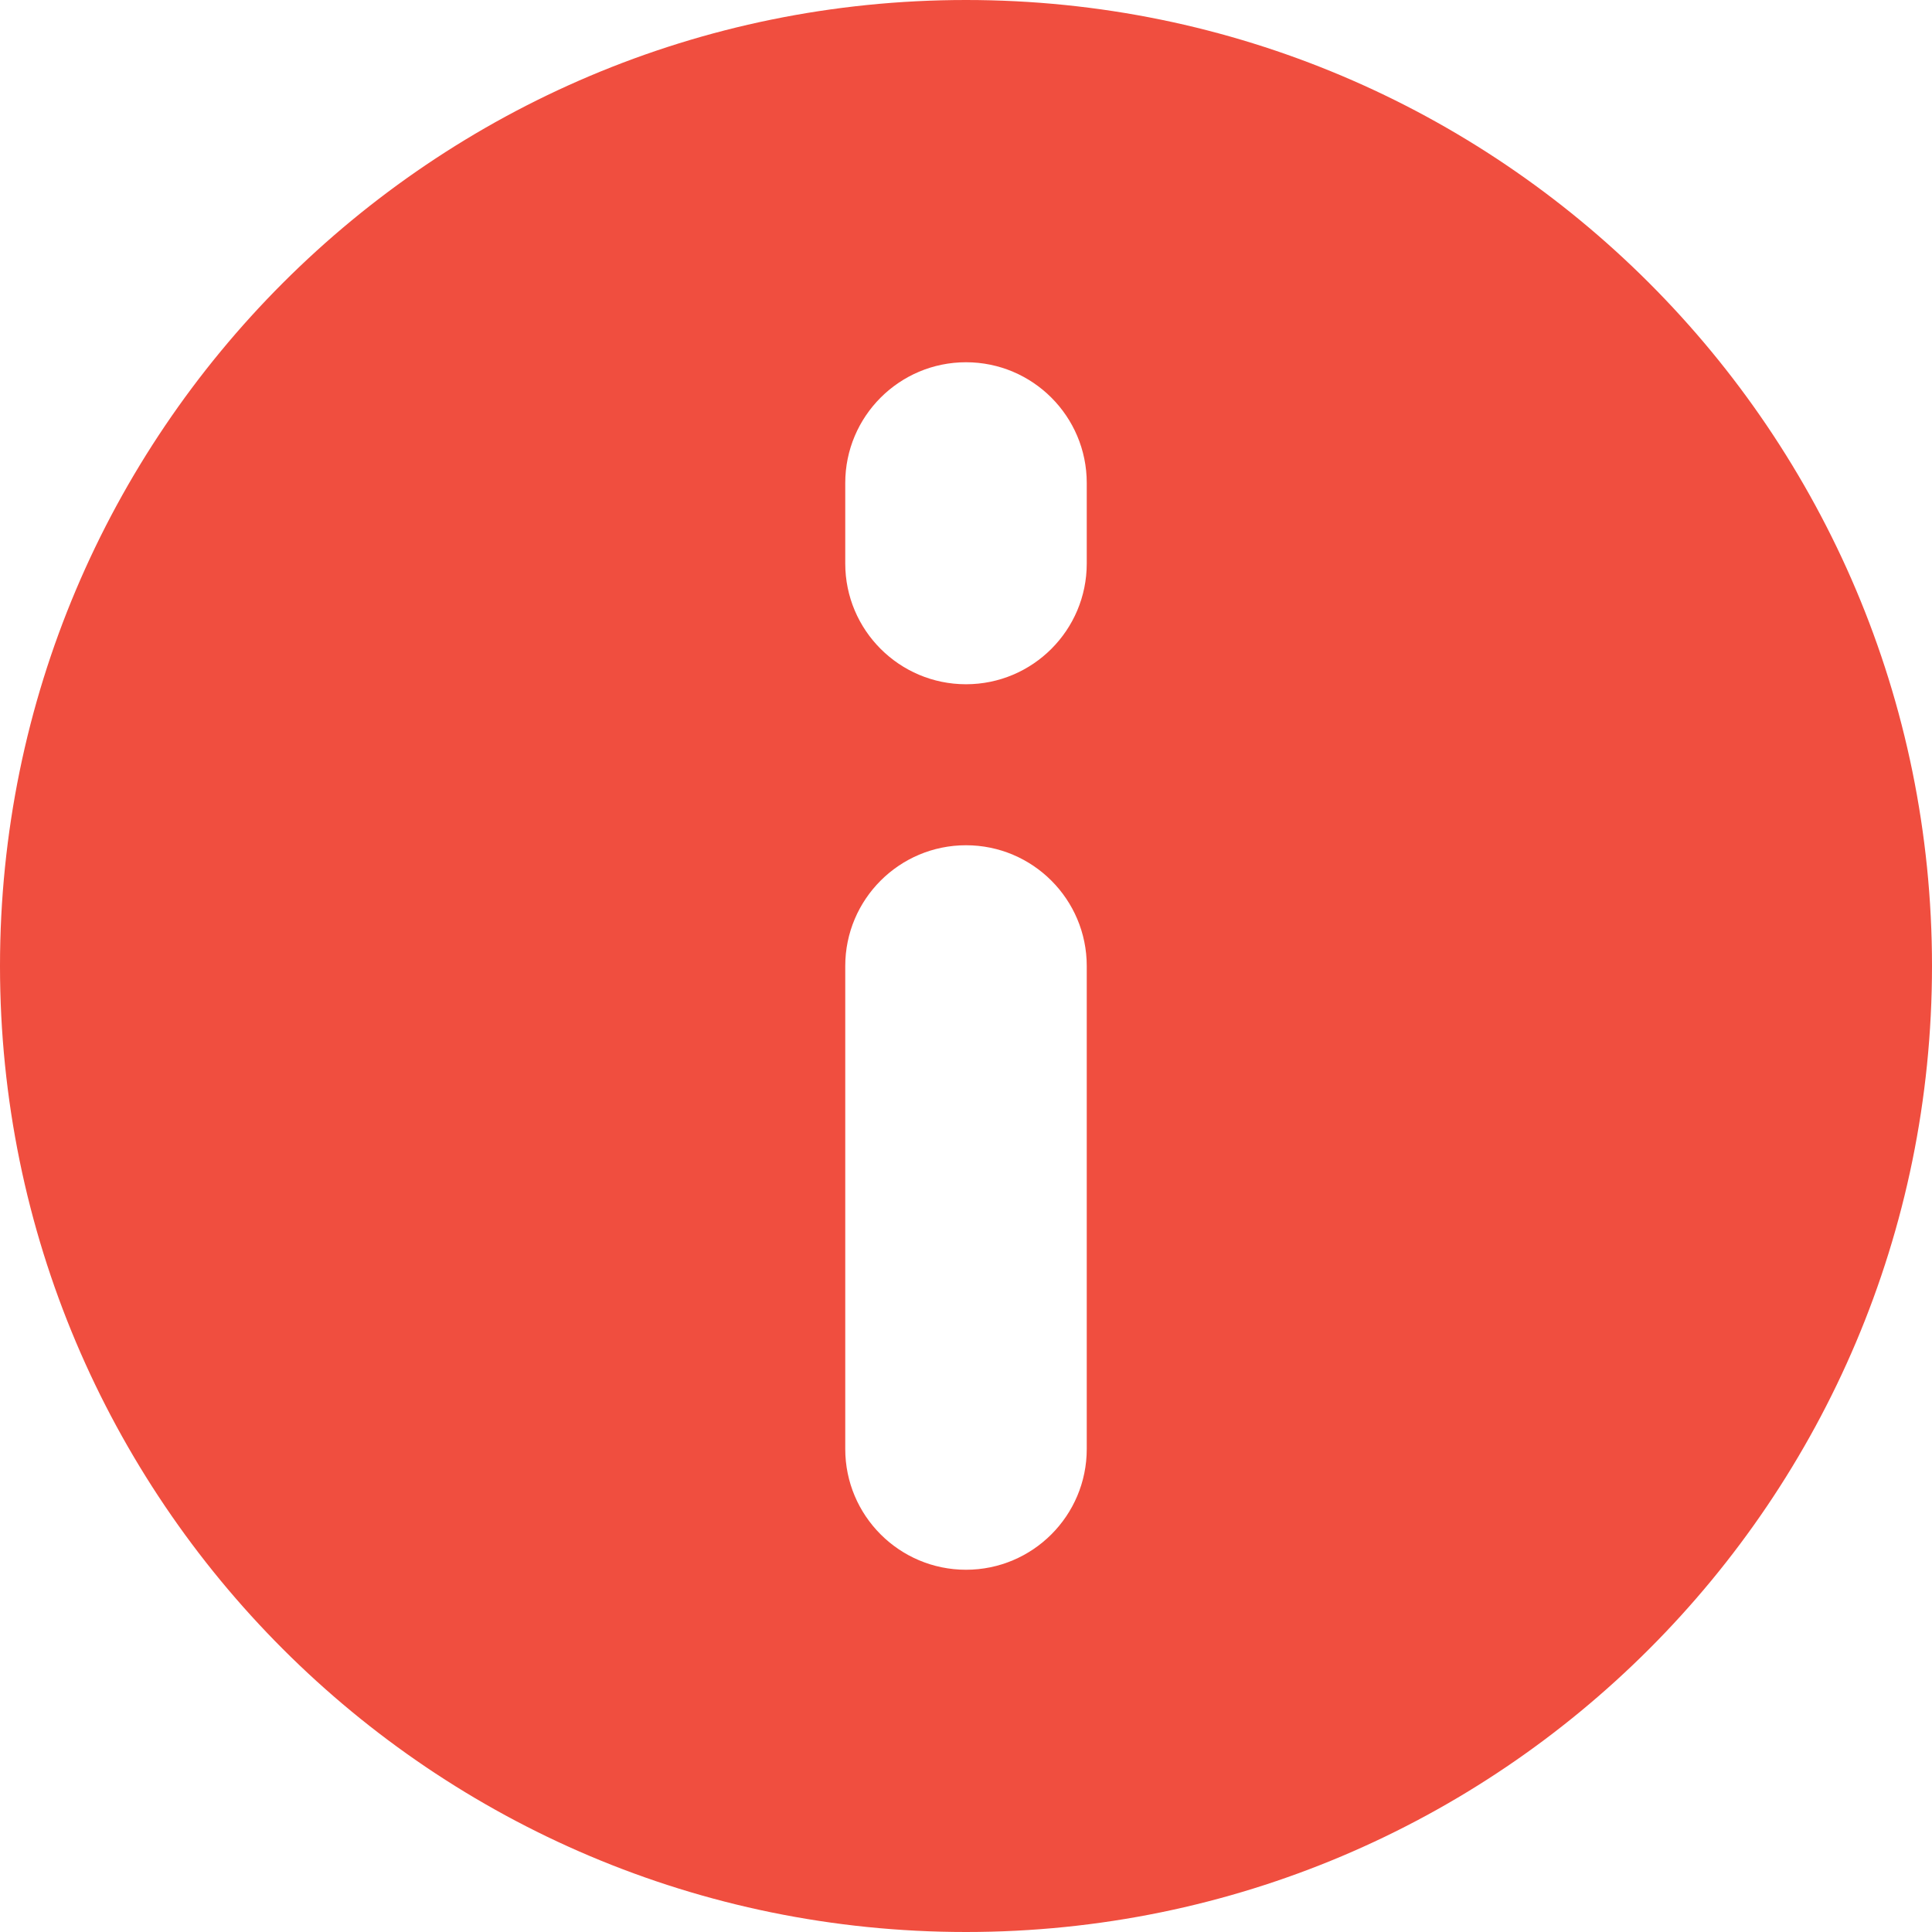 <svg width="12" height="12" viewBox="0 0 12 12" fill="none" xmlns="http://www.w3.org/2000/svg">
<path fill-rule="evenodd" clip-rule="evenodd" d="M12 6C12 9.314 9.314 12 6 12C2.686 12 0 9.314 0 6C0 2.686 2.686 0 6 0C9.314 0 12 2.686 12 6ZM6 5.25C6.414 5.25 6.75 5.586 6.75 6V9C6.75 9.414 6.414 9.75 6 9.75C5.586 9.75 5.25 9.414 5.25 9V6C5.25 5.586 5.586 5.25 6 5.25ZM6.75 3C6.75 2.586 6.414 2.25 6 2.25C5.586 2.25 5.25 2.586 5.25 3V3.5C5.25 3.914 5.586 4.25 6 4.25C6.414 4.25 6.75 3.914 6.75 3.5V3Z" fill="#F04E3F"/>
</svg>
